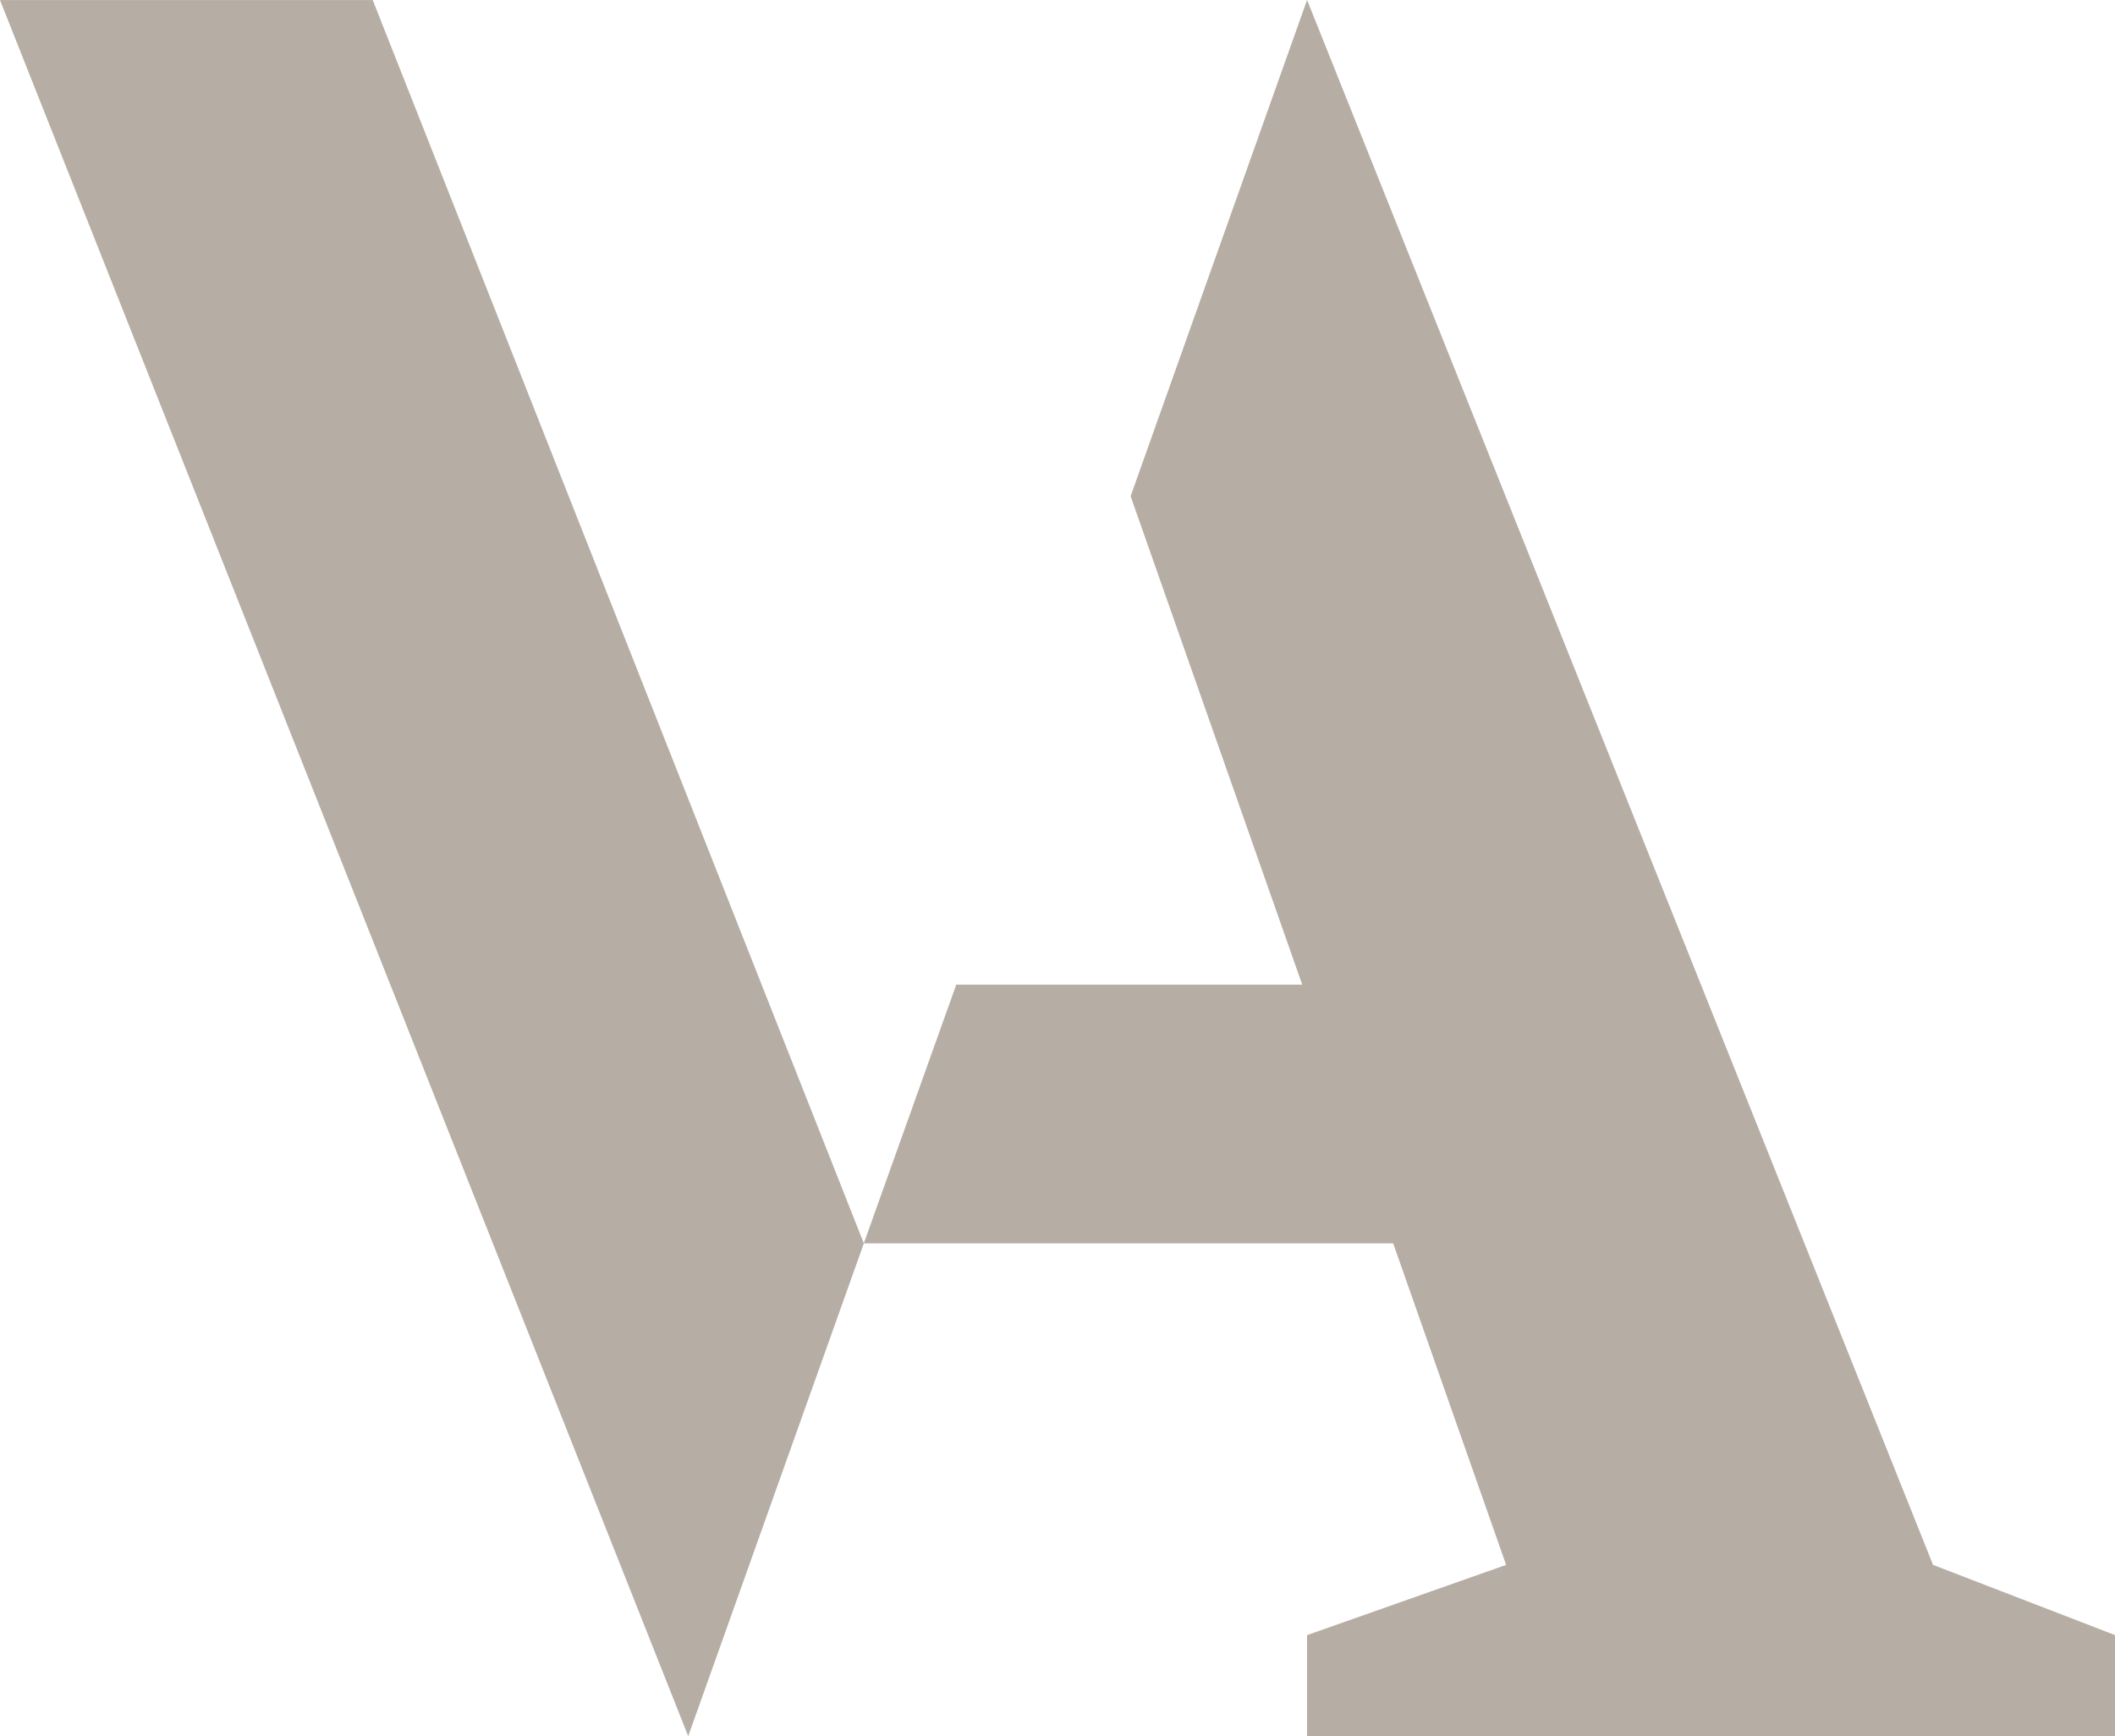 <svg xmlns="http://www.w3.org/2000/svg" width="70" height="57.463" viewBox="0 0 70 57.463">
    <path data-name="Union 48" d="M17598.26 21967.461v-3.346l6.588-2.324-3.738-10.643h-17.52l3.059-8.561h11.451l-5.68-16.166 5.84-16.424 20.717 51.793 6.023 2.324v3.346zM17555 21910h12.336l16.254 41.15-5.812 16.309z" transform="translate(-17555 -21909.998)" style="fill:#b6ada4"/>
</svg>
